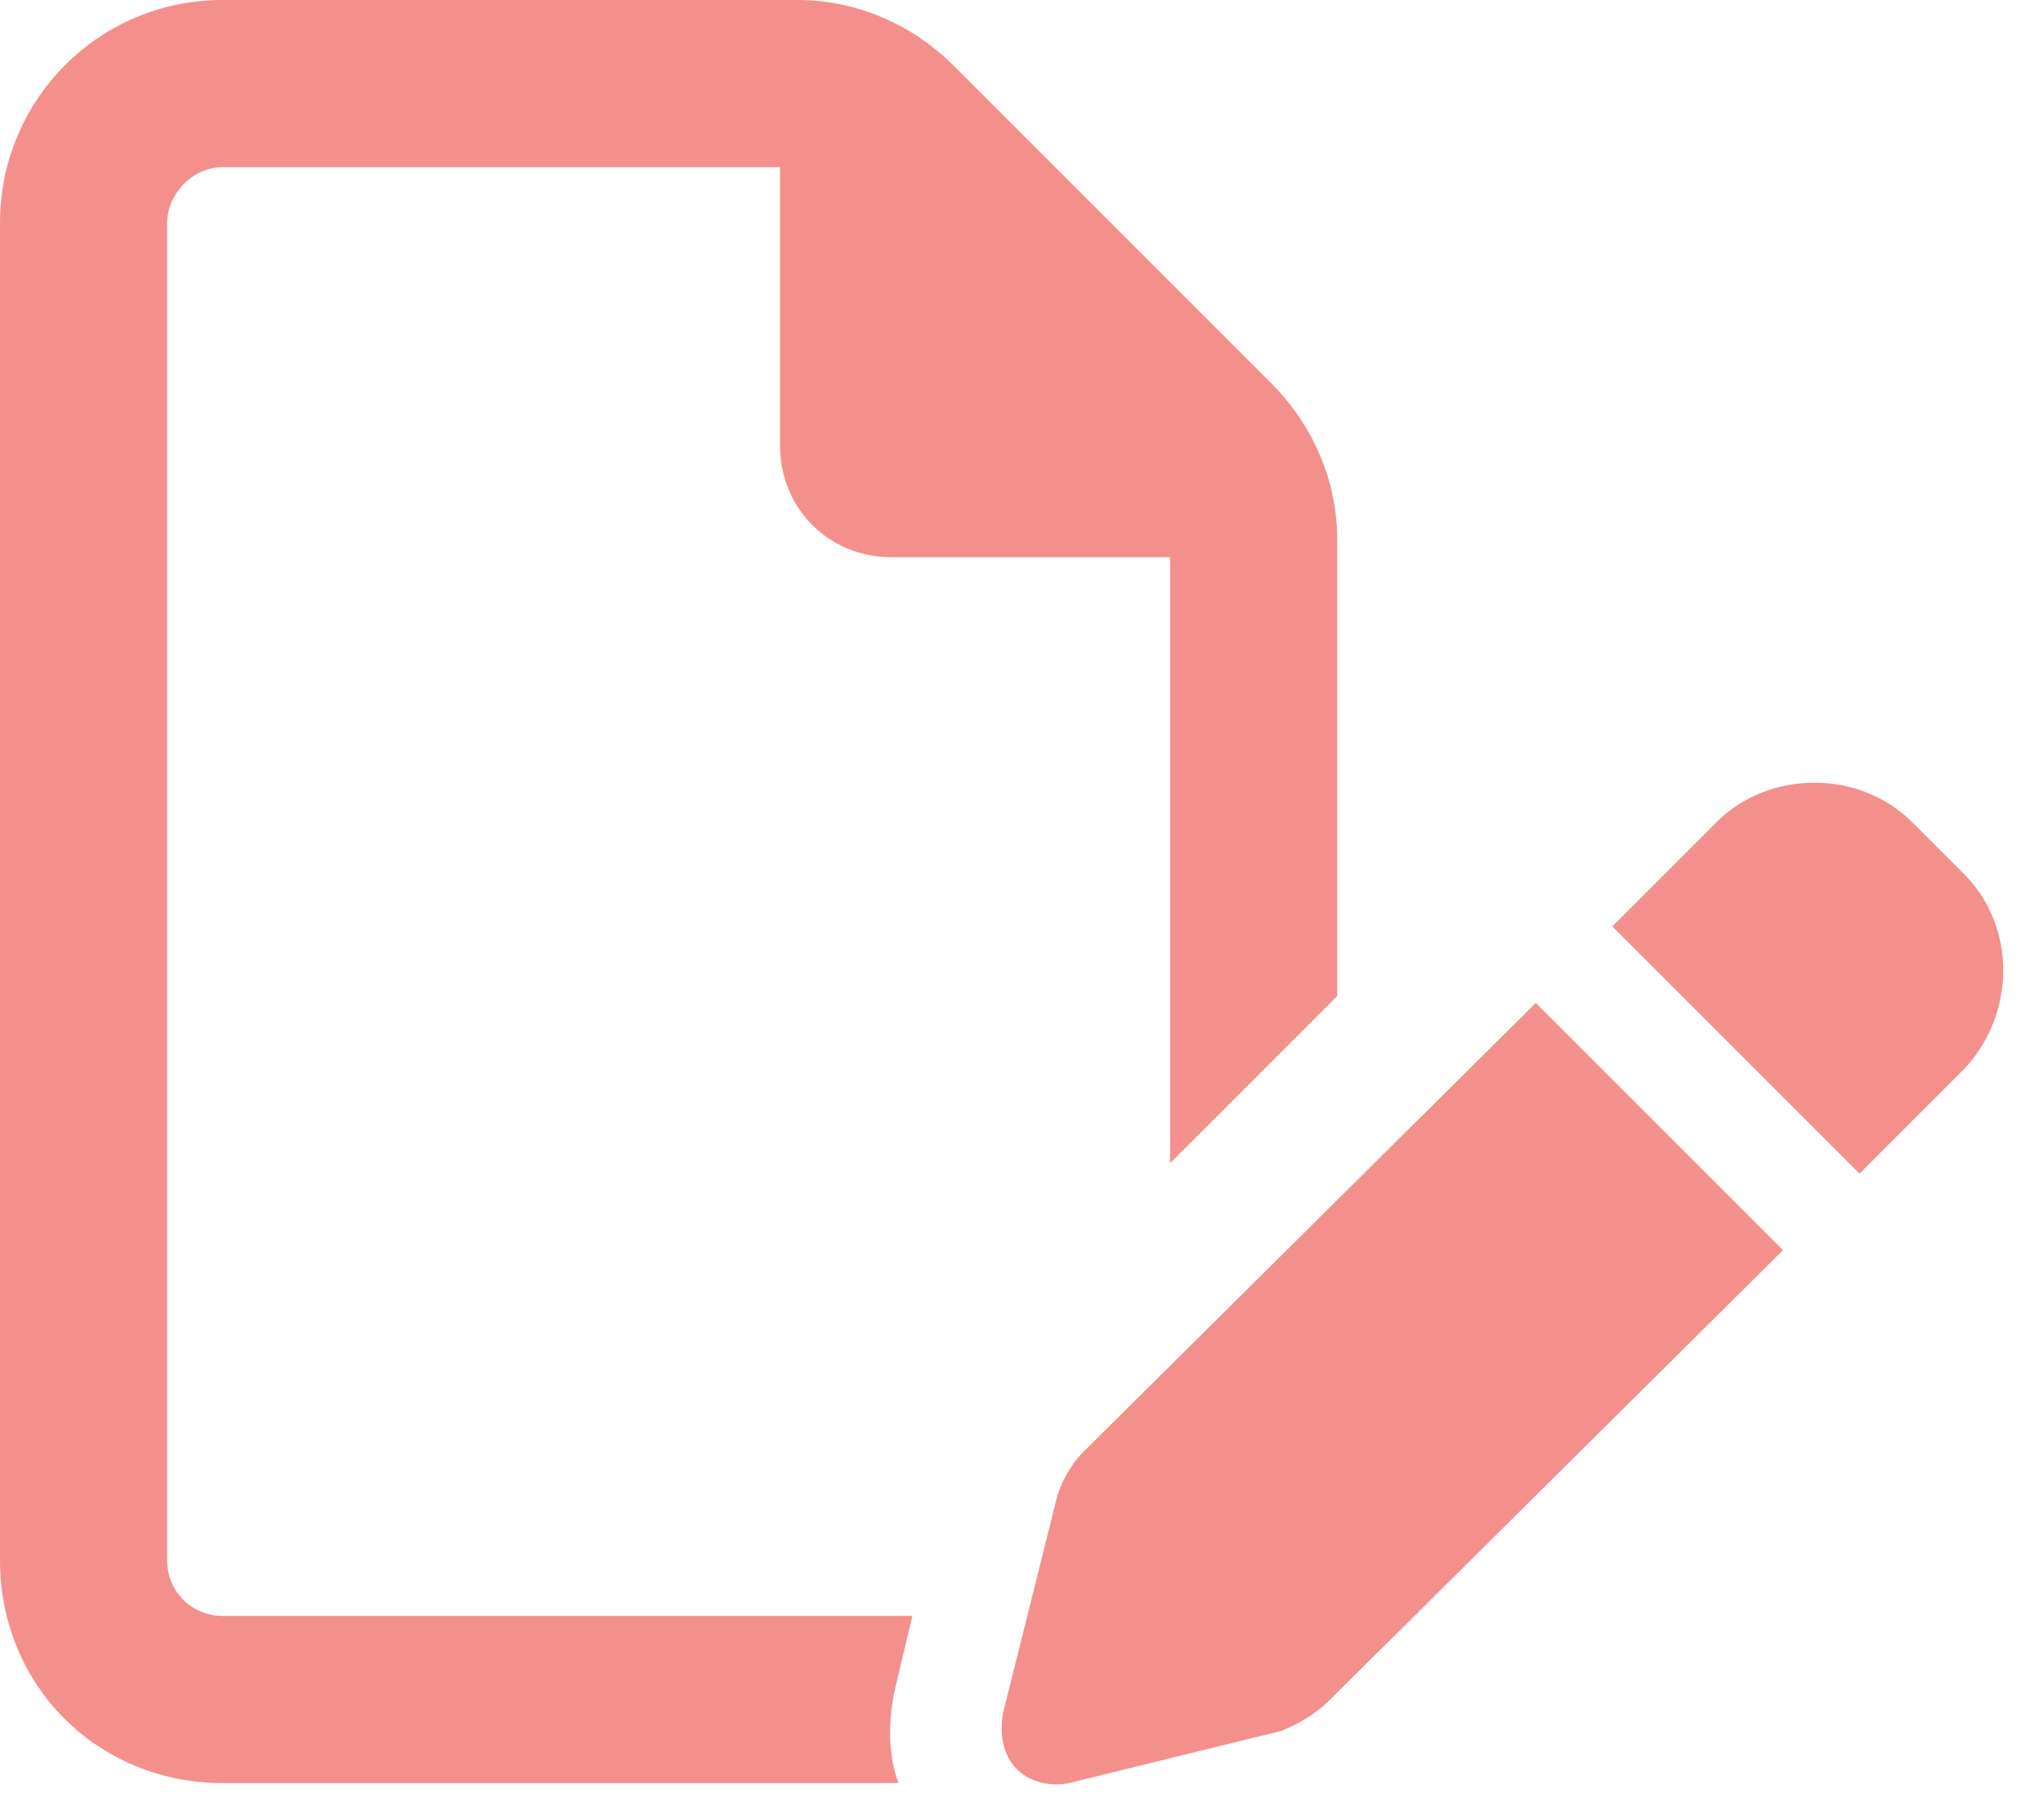 <svg xmlns="http://www.w3.org/2000/svg" fill="none" viewBox="0 0 55 49" height="49" width="55">
<path fill="#F4908C" d="M6 43.5H24.562L24.094 45.469C23.906 46.312 23.906 47.25 24.188 48H6C2.625 48 0 45.375 0 42V6C0 2.719 2.625 0 6 0H21.469C23.062 0 24.562 0.656 25.688 1.781L34.219 10.312C35.344 11.438 36 12.938 36 14.531V26.812L31.5 31.312V15H24C22.312 15 21 13.688 21 12V4.5H6C5.156 4.5 4.5 5.25 4.5 6V42C4.5 42.844 5.156 43.5 6 43.5ZM51.469 22.125L52.875 23.531C54.281 24.938 54.281 27.281 52.875 28.781L50.062 31.594L43.406 24.938L46.219 22.125C47.625 20.719 50.062 20.719 51.469 22.125ZM29.156 39.094L41.344 27L48 33.656L35.812 45.75C35.438 46.125 34.969 46.406 34.5 46.594L28.781 48C28.312 48.094 27.75 48 27.375 47.625C27 47.25 26.906 46.688 27 46.125L28.406 40.5C28.5 40.031 28.781 39.469 29.156 39.094Z"></path>
</svg>
